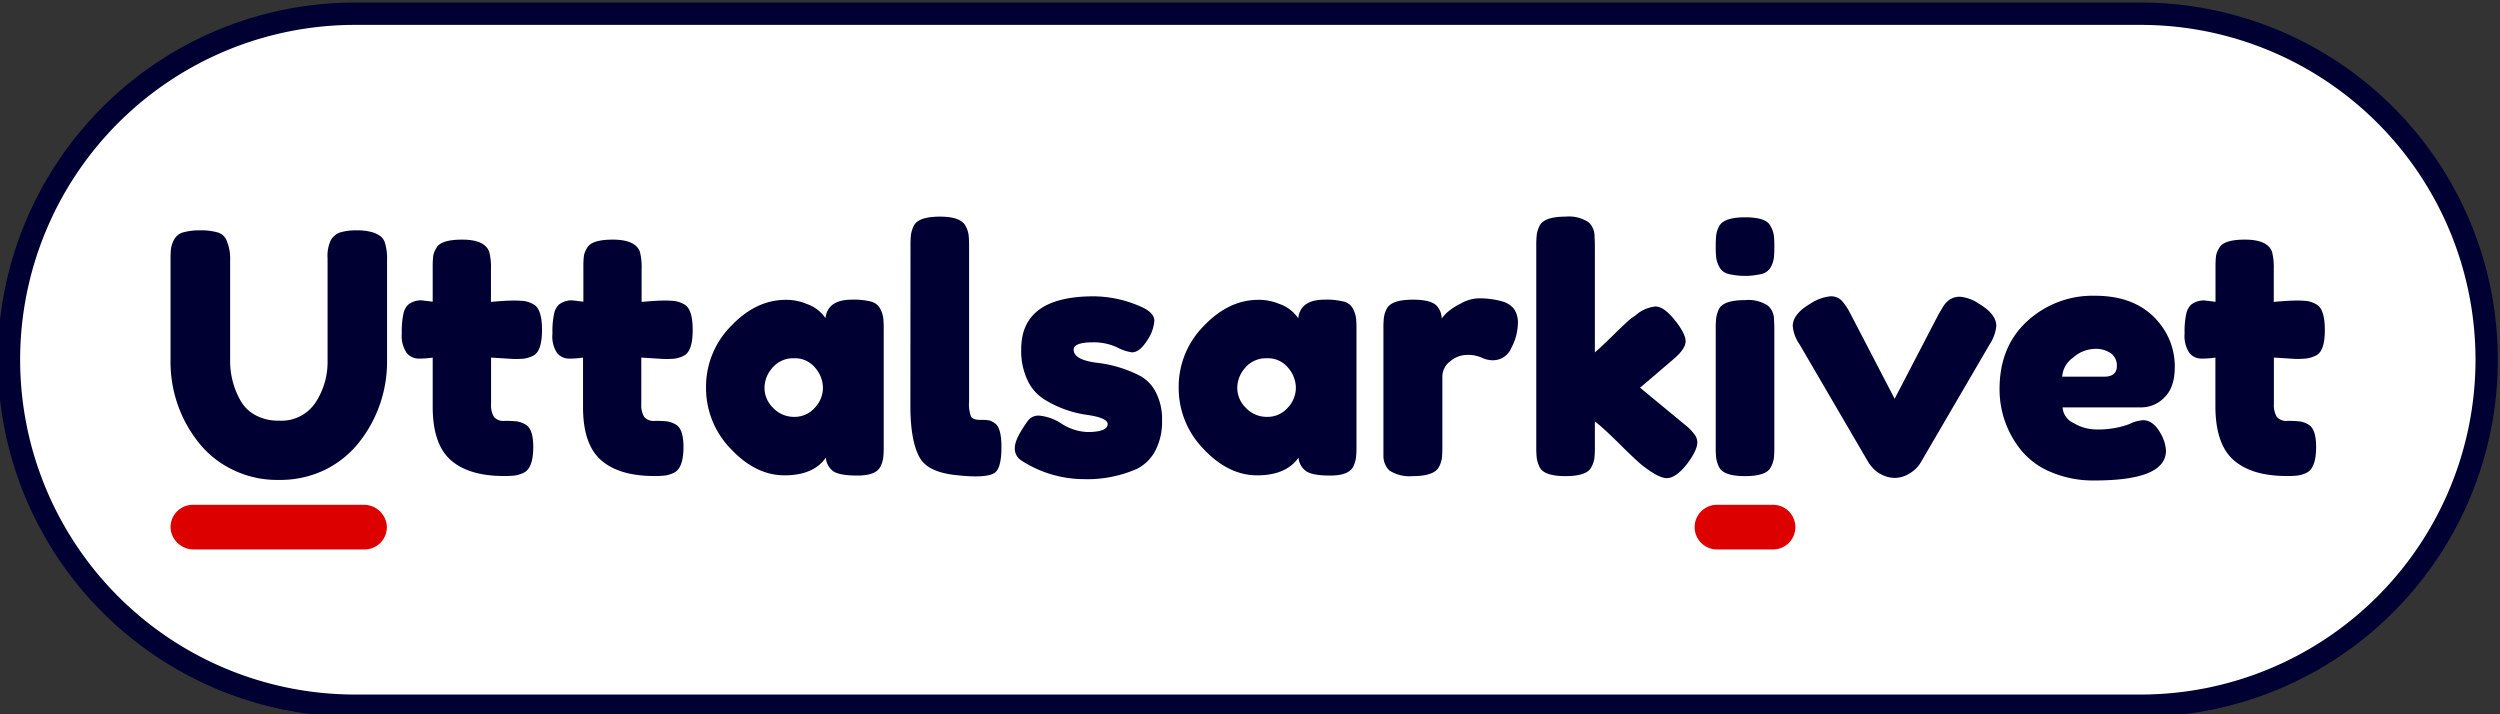 <svg id="Lager_1" data-name="Lager 1" xmlns="http://www.w3.org/2000/svg" viewBox="0 0 448 128"><rect x="0" y="0" width="448" height="128" fill="#333333" stroke="none"/><defs><style>.cls-1{fill:#fff;}.cls-2{fill:#003;}.cls-3{fill:#d00;}</style></defs><g id="badge"><path class="cls-1" d="M63.61,126.46a62,62,0,0,1,0-124h320a62,62,0,1,1,0,124Z"/><path class="cls-2" d="M383.61,4.46a60,60,0,1,1,0,120h-320a60,60,0,0,1,0-120h320m0-4h-320a64,64,0,0,0-64,64h0a64,64,0,0,0,64,64h320a64,64,0,0,0,64-64h0a64,64,0,0,0-64-64Z"/></g><g id="underlines"><path class="cls-3" d="M65.32,98.46H34.77a4.14,4.14,0,0,1-4.19-3.64,4,4,0,0,1,4-4.36H65.11a4.15,4.15,0,0,1,4.2,3.64A4,4,0,0,1,65.32,98.46Z"/><path class="cls-3" d="M317.73,98.46H307.68a4,4,0,0,1,0-8h10.05a4,4,0,0,1,0,8Z"/></g><g id="text"><path class="cls-2" d="M59.3,43A3.06,3.06,0,0,1,61,41.64a9.6,9.6,0,0,1,2.85-.36,10,10,0,0,1,2.73.3,4.74,4.74,0,0,1,1.56.72A2.36,2.36,0,0,1,69,43.56a10,10,0,0,1,.36,3.12V64.8A23.25,23.25,0,0,1,64.4,79.2a17.87,17.87,0,0,1-6.18,5A18.45,18.45,0,0,1,49.85,86a18,18,0,0,1-8.34-1.92,17.36,17.36,0,0,1-6.09-5,23.1,23.1,0,0,1-4.86-14.4V46.62a18.14,18.14,0,0,1,.09-2.13,4.81,4.81,0,0,1,.57-1.59,2.63,2.63,0,0,1,1.62-1.26,10.49,10.49,0,0,1,3.06-.36,10.49,10.49,0,0,1,3.06.36,2.41,2.41,0,0,1,1.56,1.26,8.25,8.25,0,0,1,.72,3.78v18a14.33,14.33,0,0,0,1.8,7,6.74,6.74,0,0,0,2.7,2.7,8.5,8.5,0,0,0,4.26,1,7.33,7.33,0,0,0,6.54-3.24,13.2,13.2,0,0,0,2.16-7.5V46.26A6.6,6.6,0,0,1,59.3,43Z"/><path class="cls-2" d="M91.88,64.32,88,64.08v8.28a4.14,4.14,0,0,0,.51,2.34,2.21,2.21,0,0,0,1.92.72,19.46,19.46,0,0,1,2.16.09,4.26,4.26,0,0,1,1.59.57q1.38.78,1.38,4,0,3.78-1.68,4.62a5.56,5.56,0,0,1-1.59.51,16.74,16.74,0,0,1-2,.09q-6.24,0-9.48-2.82T77.54,73V64.08a15.8,15.8,0,0,1-2.46.18,2.76,2.76,0,0,1-2.19-1A5.4,5.4,0,0,1,72,59.76a15.1,15.1,0,0,1,.3-3.57,3.21,3.21,0,0,1,.84-1.59,3.68,3.68,0,0,1,2.4-.78l2,.24V47.88a16.63,16.63,0,0,1,.09-2,3.78,3.78,0,0,1,.57-1.44q.78-1.5,4.62-1.5,4.08,0,4.86,2.22a11.22,11.22,0,0,1,.3,3.06v5.88q2.64-.24,4-.24a17.08,17.08,0,0,1,2,.09,4.81,4.81,0,0,1,1.59.57q1.56.78,1.56,4.62t-1.62,4.62a5.56,5.56,0,0,1-1.59.51A17.43,17.43,0,0,1,91.88,64.32Z"/><path class="cls-2" d="M118.82,64.32l-3.9-.24v8.28a4.14,4.14,0,0,0,.51,2.34,2.21,2.21,0,0,0,1.92.72,19.46,19.46,0,0,1,2.16.09,4.26,4.26,0,0,1,1.59.57q1.38.78,1.38,4,0,3.78-1.68,4.62a5.56,5.56,0,0,1-1.59.51,16.74,16.74,0,0,1-2,.09q-6.24,0-9.48-2.82T104.48,73V64.08a15.8,15.8,0,0,1-2.46.18,2.76,2.76,0,0,1-2.19-1A5.4,5.4,0,0,1,99,59.76a15.1,15.1,0,0,1,.3-3.57,3.21,3.21,0,0,1,.84-1.59,3.68,3.68,0,0,1,2.4-.78l2,.24V47.88a16.63,16.63,0,0,1,.09-2,3.78,3.78,0,0,1,.57-1.44q.78-1.5,4.62-1.5,4.08,0,4.86,2.22a11.22,11.22,0,0,1,.3,3.06v5.88q2.64-.24,4-.24a17.08,17.08,0,0,1,2,.09,4.81,4.81,0,0,1,1.59.57q1.56.78,1.56,4.62t-1.62,4.62a5.56,5.56,0,0,1-1.59.51A17.43,17.43,0,0,1,118.82,64.32Z"/><path class="cls-2" d="M147.92,57.06q.36-3.36,4.74-3.36a12.42,12.42,0,0,1,3.48.36,2.52,2.52,0,0,1,1.59,1.26,5.15,5.15,0,0,1,.54,1.59,17.43,17.43,0,0,1,.09,2.07V80a17.43,17.43,0,0,1-.09,2.07,5.56,5.56,0,0,1-.51,1.59q-.84,1.56-4.11,1.56t-4.38-.81A3.24,3.24,0,0,1,148,82q-2.22,3.18-7.41,3.18t-9.63-4.74a15.61,15.61,0,0,1-4.44-11,15.45,15.45,0,0,1,4.47-11q4.47-4.71,9.81-4.71a9.35,9.35,0,0,1,3.72.72,6.67,6.67,0,0,1,3.42,2.58ZM137,69.54a5,5,0,0,0,1.56,3.57,5.1,5.1,0,0,0,3.78,1.59A4.77,4.77,0,0,0,146,73.08a5.2,5.2,0,0,0,1.47-3.57,5.54,5.54,0,0,0-1.41-3.63,4.68,4.68,0,0,0-3.78-1.68,4.86,4.86,0,0,0-3.84,1.68A5.45,5.45,0,0,0,137,69.54Z"/><path class="cls-2" d="M163.16,44.1a17.43,17.43,0,0,1,.09-2.07,5.56,5.56,0,0,1,.51-1.59q.84-1.62,4.68-1.62,3.66,0,4.56,1.62a4.79,4.79,0,0,1,.57,1.62,18.25,18.25,0,0,1,.09,2.1V71.94a6.28,6.28,0,0,0,.36,2.73q.36.57,1.59.57a9.61,9.61,0,0,1,1.65.09,3,3,0,0,1,1,.51q1.2.78,1.2,4.26,0,3.78-1.2,4.62-1.56,1.08-7.44.36-4.62-.6-6-3.06-1.68-2.94-1.68-9.36Z"/><path class="cls-2" d="M183,82.5a2.5,2.5,0,0,1-1.14-2.28q0-1.56,2.28-4.74a2.35,2.35,0,0,1,2.13-1,8.76,8.76,0,0,1,4,1.47,9.25,9.25,0,0,0,4.56,1.47q3.66,0,3.66-1.44,0-1.14-4-1.68a19.64,19.64,0,0,1-7.5-2.82,8,8,0,0,1-2.88-3.39A12.28,12.28,0,0,1,183,62.58q0-9.48,13-9.48a21.14,21.14,0,0,1,8.76,2q2.1,1,2.1,2.4a7.08,7.08,0,0,1-1.32,3.54q-1.32,2.1-2.7,2.1a8.12,8.12,0,0,1-2.67-.9,10,10,0,0,0-4.23-.9q-3.54,0-3.54,1.32,0,1.8,4.08,2.34a22.33,22.33,0,0,1,7.68,2.28,6.79,6.79,0,0,1,2.91,2.91,10.43,10.43,0,0,1,1.17,5.19,11.14,11.14,0,0,1-1.17,5.31A7.59,7.59,0,0,1,203.78,84a22,22,0,0,1-9.63,1.86A20.6,20.6,0,0,1,183,82.5Z"/><path class="cls-2" d="M232.64,57.06q.36-3.36,4.74-3.36a12.42,12.42,0,0,1,3.48.36,2.52,2.52,0,0,1,1.59,1.26,5.15,5.15,0,0,1,.54,1.59,17.43,17.43,0,0,1,.09,2.07V80a17.43,17.43,0,0,1-.09,2.07,5.56,5.56,0,0,1-.51,1.59q-.84,1.56-4.11,1.56T234,84.39A3.24,3.24,0,0,1,232.7,82q-2.22,3.18-7.41,3.18t-9.63-4.74a15.61,15.61,0,0,1-4.44-11,15.45,15.45,0,0,1,4.47-11q4.47-4.71,9.81-4.71a9.35,9.35,0,0,1,3.72.72,6.67,6.67,0,0,1,3.42,2.58ZM221.72,69.54a5,5,0,0,0,1.56,3.57,5.1,5.1,0,0,0,3.78,1.59,4.77,4.77,0,0,0,3.69-1.62,5.2,5.2,0,0,0,1.47-3.57,5.54,5.54,0,0,0-1.41-3.63A4.68,4.68,0,0,0,227,64.2a4.86,4.86,0,0,0-3.84,1.68A5.45,5.45,0,0,0,221.72,69.54Z"/><path class="cls-2" d="M269.36,54.06a4.05,4.05,0,0,1,1.89,1.23,4.23,4.23,0,0,1,.75,2.79,9.49,9.49,0,0,1-1.14,4.2,3.57,3.57,0,0,1-3.3,2.28,4.69,4.69,0,0,1-2.07-.48,6,6,0,0,0-2.61-.48,4.73,4.73,0,0,0-3,1.14,3.44,3.44,0,0,0-1.41,2.76V80.1a17.43,17.43,0,0,1-.09,2.07,4.81,4.81,0,0,1-.57,1.59q-.9,1.56-4.68,1.56a6.62,6.62,0,0,1-4.14-1,3.6,3.6,0,0,1-1.08-2.58V58.92a17.43,17.43,0,0,1,.09-2.07,4.9,4.9,0,0,1,.51-1.53q.84-1.62,4.68-1.62,3.6,0,4.5,1.38a3.45,3.45,0,0,1,.66,2,10,10,0,0,1,.87-1,11.12,11.12,0,0,1,2.43-1.62,7,7,0,0,1,3.27-1,15.72,15.72,0,0,1,2.37.15A14.43,14.43,0,0,1,269.36,54.06Z"/><path class="cls-2" d="M293.9,69.48l8,6.6A9.36,9.36,0,0,1,303.77,78a2.49,2.49,0,0,1,.39,1.26q0,1.44-1.86,3.9-2,2.52-3.6,2.52-1.32,0-3.66-1.74l-.6-.42q-1.38-1.14-4.26-4t-4.38-4V80.1a17.43,17.43,0,0,1-.09,2.07,4.81,4.81,0,0,1-.57,1.59q-.78,1.56-4.62,1.56T275.9,83.7a5.56,5.56,0,0,1-.51-1.59A17.43,17.43,0,0,1,275.3,80V44.1a17.43,17.43,0,0,1,.09-2.07,5.56,5.56,0,0,1,.51-1.59q.84-1.62,4.68-1.62a6.34,6.34,0,0,1,4.08,1,3.38,3.38,0,0,1,1.08,2.64q.06.54.06,1.68v19q1.08-.9,3.27-3.06t3.27-3.06l.72-.48a6.34,6.34,0,0,1,3.6-1.62q1.5,0,3.45,2.43t1.95,3.81q0,1.38-2.22,3.24Z"/><path class="cls-2" d="M317.33,47.85a2.54,2.54,0,0,1-1.59,1.23,12.93,12.93,0,0,1-6.06,0,2.52,2.52,0,0,1-1.59-1.26,5.15,5.15,0,0,1-.54-1.59,17.43,17.43,0,0,1-.09-2.07,17.43,17.43,0,0,1,.09-2.07,4.9,4.9,0,0,1,.51-1.53q.84-1.62,4.68-1.62t4.56,1.62a4.81,4.81,0,0,1,.57,1.59,17.43,17.43,0,0,1,.09,2.07,17.43,17.43,0,0,1-.09,2.07A4.84,4.84,0,0,1,317.33,47.85ZM307.46,59a17.43,17.43,0,0,1,.09-2.07,5.56,5.56,0,0,1,.51-1.59q.84-1.56,4.68-1.56a6.34,6.34,0,0,1,4.08,1,3.31,3.31,0,0,1,1.08,2.58q.06.6.06,1.74v21a17.43,17.43,0,0,1-.09,2.07,4.81,4.81,0,0,1-.57,1.59q-.78,1.56-4.62,1.56t-4.62-1.62a5.61,5.61,0,0,1-.51-1.56,17.32,17.32,0,0,1-.09-2.1Z"/><path class="cls-2" d="M354.62,54.42q3.12,1.86,3.12,4a7.39,7.39,0,0,1-1.2,3.3L344.12,83a5.48,5.48,0,0,1-1.92,1.83,5,5,0,0,1-2.61.81,5.12,5.12,0,0,1-2.46-.63,4.87,4.87,0,0,1-1.65-1.29l-.54-.66L322.46,61.68a6.76,6.76,0,0,1-1.2-3.24q0-2.16,3.12-4A8,8,0,0,1,328,53.1a2.68,2.68,0,0,1,2.07.81,11.32,11.32,0,0,1,1.59,2.43l7.86,15.12,7.86-15.12q.66-1.14,1-1.65a3.94,3.94,0,0,1,1-1,3.26,3.26,0,0,1,1.92-.51A7.16,7.16,0,0,1,354.62,54.42Z"/><path class="cls-2" d="M389.72,65.73q0,3.69-1.83,5.46A5.71,5.71,0,0,1,383.84,73H369.62a3.29,3.29,0,0,0,2,2.82,7.88,7.88,0,0,0,4,1.14A16.52,16.52,0,0,0,381,76.2l.66-.24a6.05,6.05,0,0,1,2.4-.66q1.92,0,3.3,2.7a6.62,6.62,0,0,1,.78,2.76q0,5.34-12.78,5.34a19.28,19.28,0,0,1-7.89-1.53,13.4,13.4,0,0,1-5.37-4,17.25,17.25,0,0,1-3.78-10.86q0-7.56,4.89-12.09A17.28,17.28,0,0,1,375.44,53q8.34,0,12.24,5.88A12.2,12.2,0,0,1,389.72,65.73ZM377.06,67.5q2.28,0,2.28-1.92a2.7,2.7,0,0,0-1-2.22,4.7,4.7,0,0,0-3-.84,6.06,6.06,0,0,0-3.87,1.59,4.46,4.46,0,0,0-1.92,3.39Z"/><path class="cls-2" d="M411.38,64.32l-3.9-.24v8.28A4.14,4.14,0,0,0,408,74.7a2.21,2.21,0,0,0,1.92.72,19.46,19.46,0,0,1,2.16.09,4.26,4.26,0,0,1,1.59.57q1.38.78,1.38,4,0,3.78-1.68,4.62a5.56,5.56,0,0,1-1.59.51,16.74,16.74,0,0,1-2,.09q-6.24,0-9.48-2.82T397,73V64.08a15.8,15.8,0,0,1-2.46.18,2.76,2.76,0,0,1-2.19-1,5.4,5.4,0,0,1-.87-3.48,15.1,15.1,0,0,1,.3-3.57,3.21,3.21,0,0,1,.84-1.59,3.68,3.68,0,0,1,2.4-.78l2,.24V47.88a16.63,16.63,0,0,1,.09-2,3.78,3.78,0,0,1,.57-1.44q.78-1.5,4.62-1.5,4.08,0,4.86,2.22a11.22,11.22,0,0,1,.3,3.06v5.88q2.64-.24,4-.24a17.08,17.08,0,0,1,2,.09,4.81,4.81,0,0,1,1.59.57q1.56.78,1.56,4.62T415,63.72a5.56,5.56,0,0,1-1.59.51A17.43,17.43,0,0,1,411.38,64.32Z"/></g></svg>